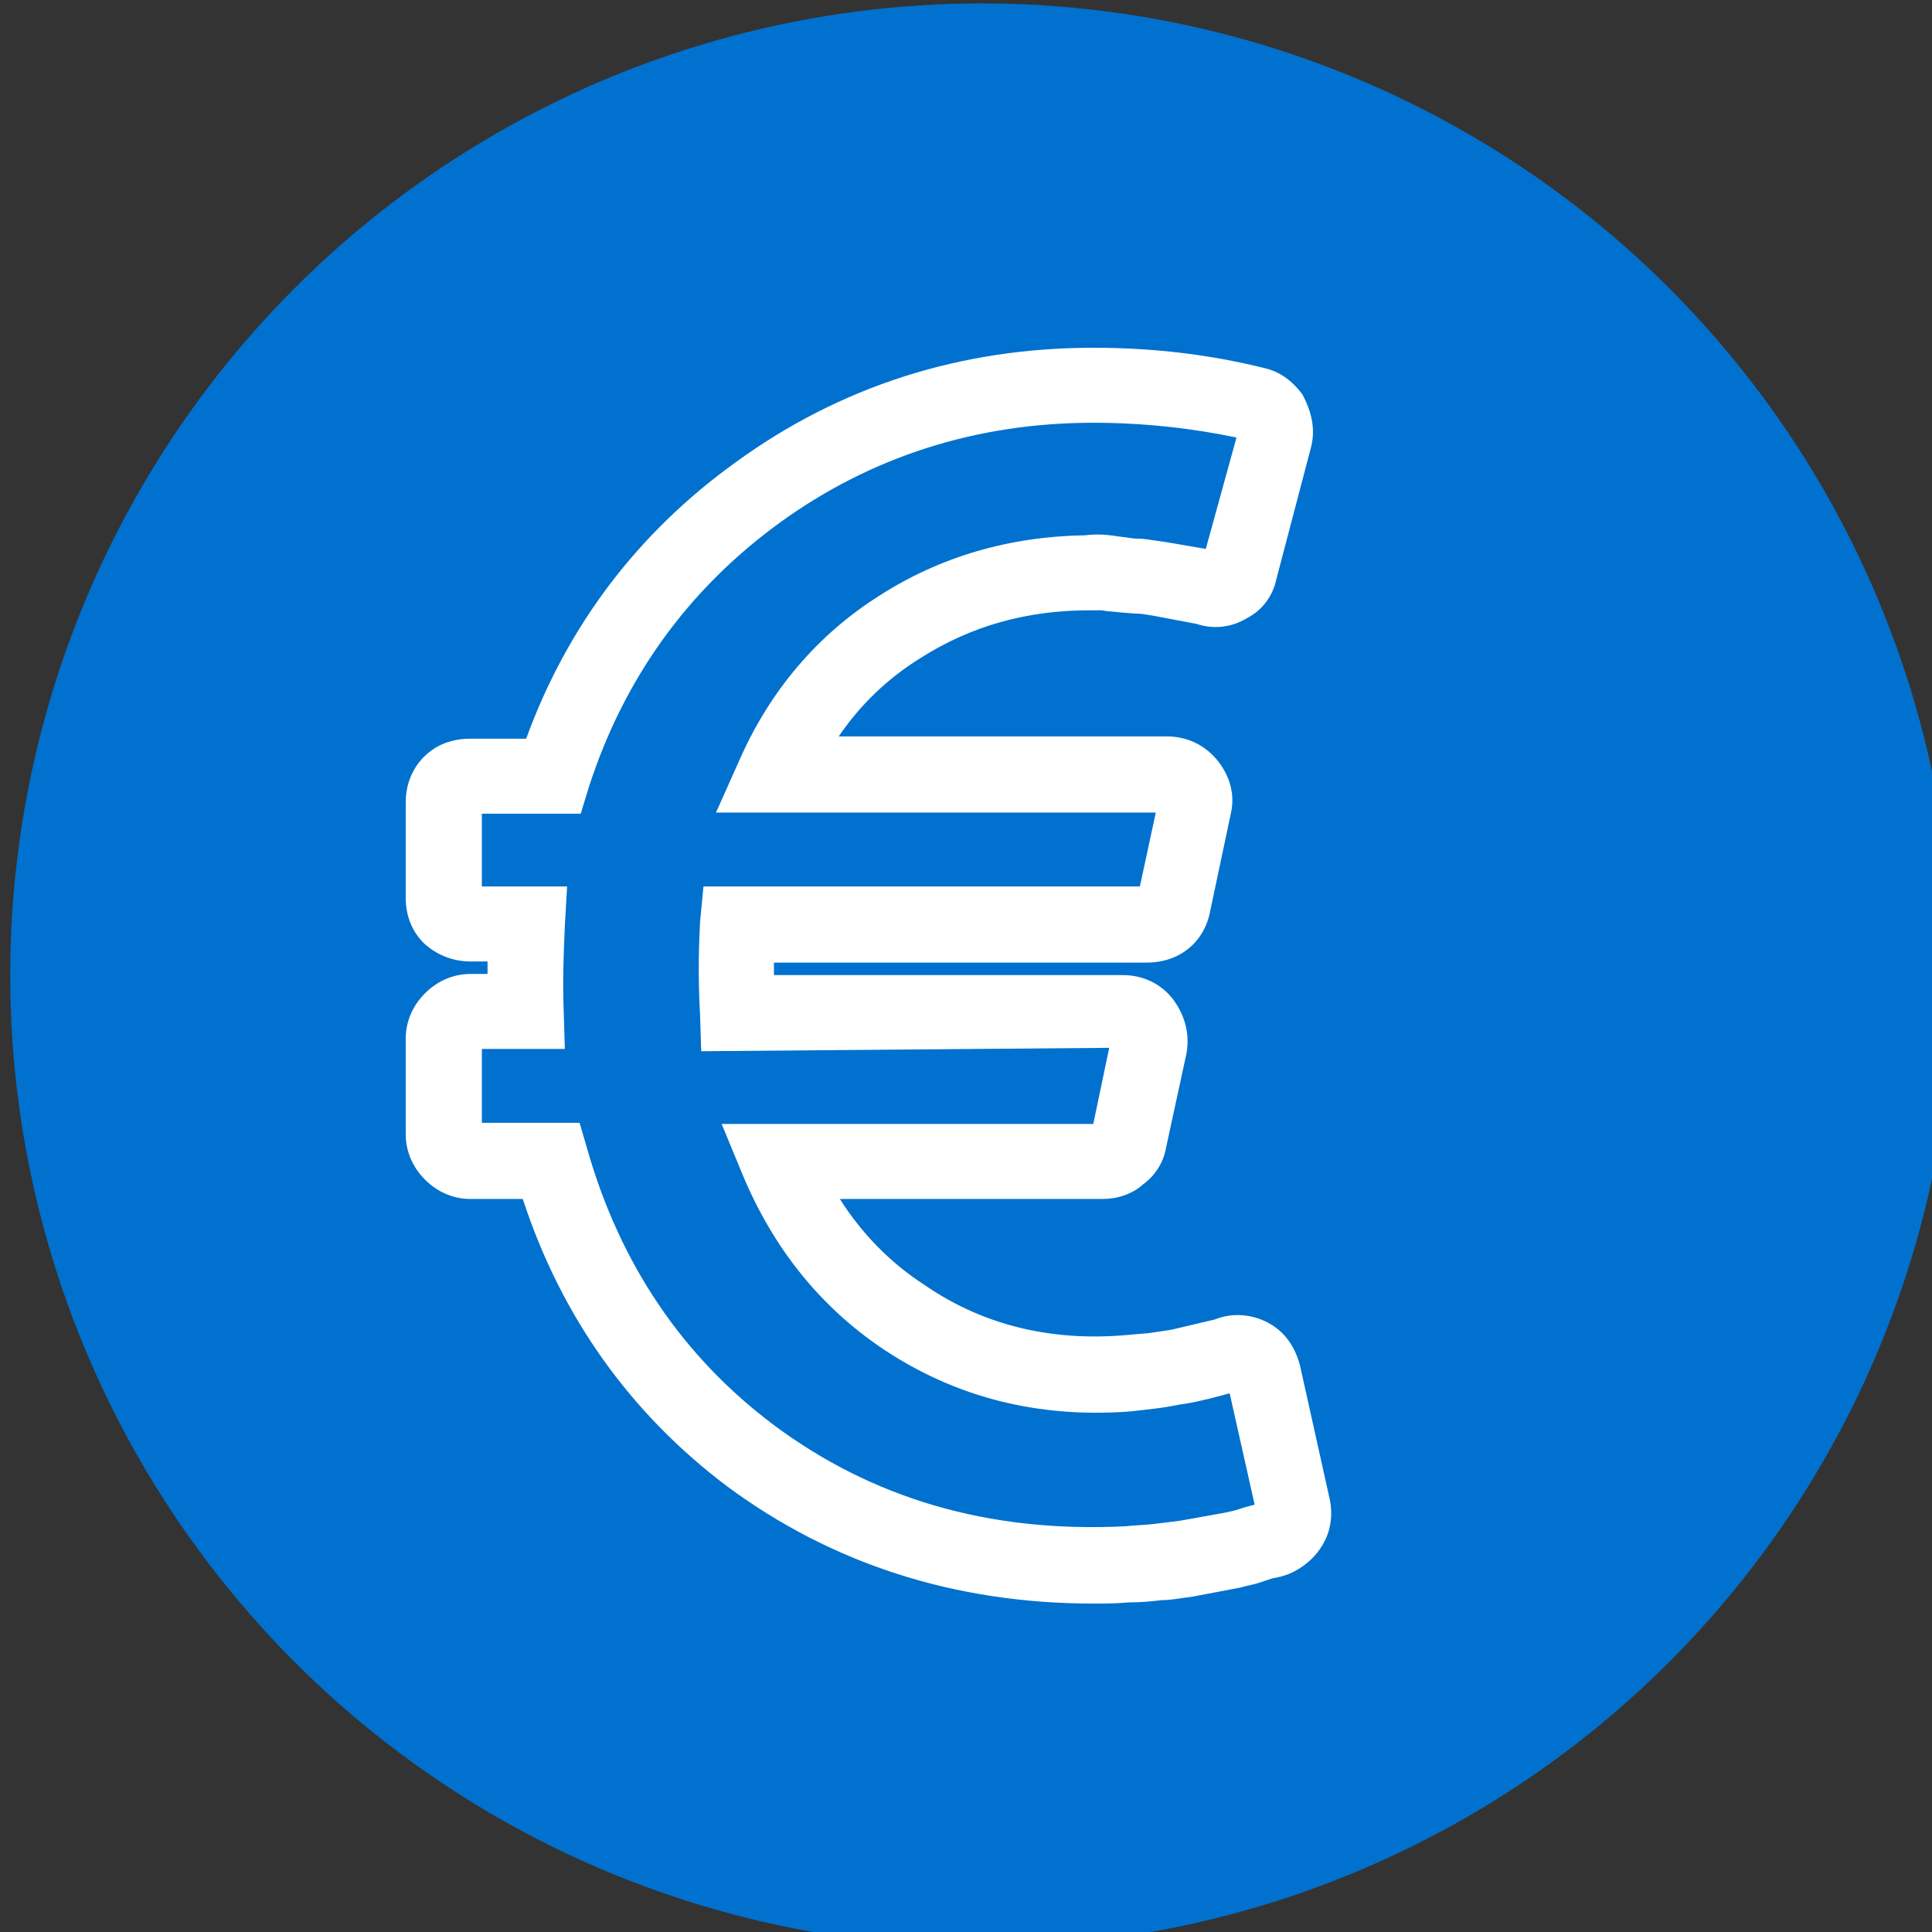 <?xml version="1.0" encoding="utf-8"?>
<!-- Generator: Adobe Illustrator 21.0.0, SVG Export Plug-In . SVG Version: 6.00 Build 0)  -->
<svg version="1.1" id="Capa_1" xmlns="http://www.w3.org/2000/svg" xmlns:xlink="http://www.w3.org/1999/xlink" x="0px" y="0px"
	 viewBox="0 0 170 170" style="enable-background:new 0 0 170 170;" xml:space="preserve">
<rect x="0" y="0" width="170" height="170" fill="#333333" stroke="none"/>
<style type="text/css">
	.st0{fill:#0071CE;}
	.st1{fill:#FFFFFF;}
</style>
<g>
	<circle class="st0" cx="86.4" cy="85.8" r="85.5"/>
	<g>
		<g>
			<g>
				<path class="st1" d="M96.2,141.1c-12.2,0-23-3.5-32.2-10.3c-8.5-6.4-14.6-14.9-18-25.3h-4.6c-1.5,0-2.9-0.6-4-1.7
					c-1.1-1.1-1.7-2.5-1.7-4v-8.4c0-1.5,0.6-2.9,1.7-4c1.1-1.1,2.5-1.7,4-1.7h1.5c0-0.4,0-0.8,0-1.1h-1.5c-1.6,0-3-0.6-4.1-1.6
					c-1.1-1.1-1.6-2.5-1.6-4v-8.4c0-1.6,0.6-3,1.6-4c1.1-1.1,2.5-1.6,4.1-1.6h4.9c3.6-9.9,9.8-18.1,18.4-24.3
					c9.2-6.7,19.8-10.1,31.5-10.1c5.3,0,10.3,0.6,15.1,1.8c1.3,0.3,2.4,1.1,3.3,2.3c0.9,1.7,1.1,3.1,0.8,4.5L112.3,51
					c-0.3,1.4-1.2,2.7-2.6,3.4c-1.3,0.8-2.9,1-4.4,0.5l-3.7-0.7c-0.7-0.1-1.1-0.2-1.4-0.2c-0.1,0-0.5,0-2.5-0.2
					c-0.3,0-0.6-0.1-0.9-0.1l-0.9,0c-5.6,0-10.5,1.4-14.9,4.2c-2.9,1.8-5.3,4.1-7.2,6.9h28.9c1.8,0,3.4,0.8,4.5,2.2
					c1,1.3,1.5,2.9,1.1,4.6l-1.8,8.5c-0.5,2.8-2.7,4.6-5.6,4.6H68.1c0,0.4,0,0.7,0,1.1h30.7c1.7,0,3.3,0.7,4.4,2.1
					c1.1,1.5,1.5,3.1,1.2,4.8l-1.8,8.3c-0.2,1.2-0.9,2.4-2,3.2c-1,0.9-2.3,1.3-3.6,1.3H73.9c1.9,3,4.4,5.6,7.5,7.6
					c5.1,3.5,11,4.9,17.4,4.4l2.3-0.2c0.7-0.1,1.4-0.2,2-0.3l3.8-0.9c1.5-0.6,3.2-0.5,4.7,0.3c1.5,0.8,2.4,2.2,2.8,3.8l2.6,11.7
					c0.3,1.4,0.1,2.8-0.6,4c-0.7,1.2-1.8,2.1-3,2.6c-0.5,0.2-1,0.3-1.5,0.4l-0.9,0.3c-0.5,0.2-1.2,0.3-1.9,0.5l-4.2,0.8
					c-0.9,0.1-1.8,0.3-2.7,0.3c-0.8,0.1-1.8,0.2-2.9,0.2C98.2,141.1,97.2,141.1,96.2,141.1z M42.4,98.8h8.6l0.7,2.4
					c2.9,10.1,8.4,18.2,16.4,24.2c8.6,6.4,18.8,9.5,30.9,8.9c0.9-0.1,1.7-0.1,2.5-0.2c0.9-0.1,1.6-0.2,2.4-0.3l3.9-0.7
					c0.5-0.1,0.9-0.2,1.2-0.3c0.6-0.2,1-0.3,1.4-0.4l-2.2-9.8l-1.9,0.5c-0.5,0.1-1.2,0.3-1.9,0.4c-0.8,0.1-1.6,0.3-2.4,0.4
					c-0.8,0.1-1.7,0.2-2.6,0.3c-8.2,0.6-15.4-1.3-21.7-5.5c-5.5-3.7-9.6-8.8-12.3-15.2l-1.9-4.6h32.7l1.4-6.7l-35.9,0.3l-0.1-3.2
					c-0.2-3.5-0.1-6.2,0-8.2l0.3-3.1h38.4l1.4-6.5H63l2.1-4.7c2.7-6.1,6.9-11,12.3-14.4c5.3-3.4,11.4-5.2,18.1-5.3
					c0.8-0.1,1.7-0.1,2.9,0.1c1,0.1,1.1,0.2,1.9,0.2c0.3,0,0.9,0.1,2.3,0.3l3.5,0.6l2.7-9.8c-3.8-0.8-8.1-1.3-12.6-1.3
					c-10.3,0-19.6,3-27.6,8.8c-8.1,5.9-13.7,13.7-16.8,23.3l-0.7,2.3h-8.7V78h7.5l-0.2,3.5c-0.1,2.3-0.2,4.7-0.1,7.4l0.1,3.4h-7.3
					V98.8z M110.4,132.4L110.4,132.4L110.4,132.4L110.4,132.4z M109.3,122.3l-0.1,0C109.2,122.3,109.2,122.3,109.3,122.3z M97,98.8
					L97,98.8L97,98.8z M105.8,49.3C105.8,49.3,105.8,49.3,105.8,49.3L105.8,49.3z"/>
			</g>
		</g>
	</g>
</g>
</svg>
